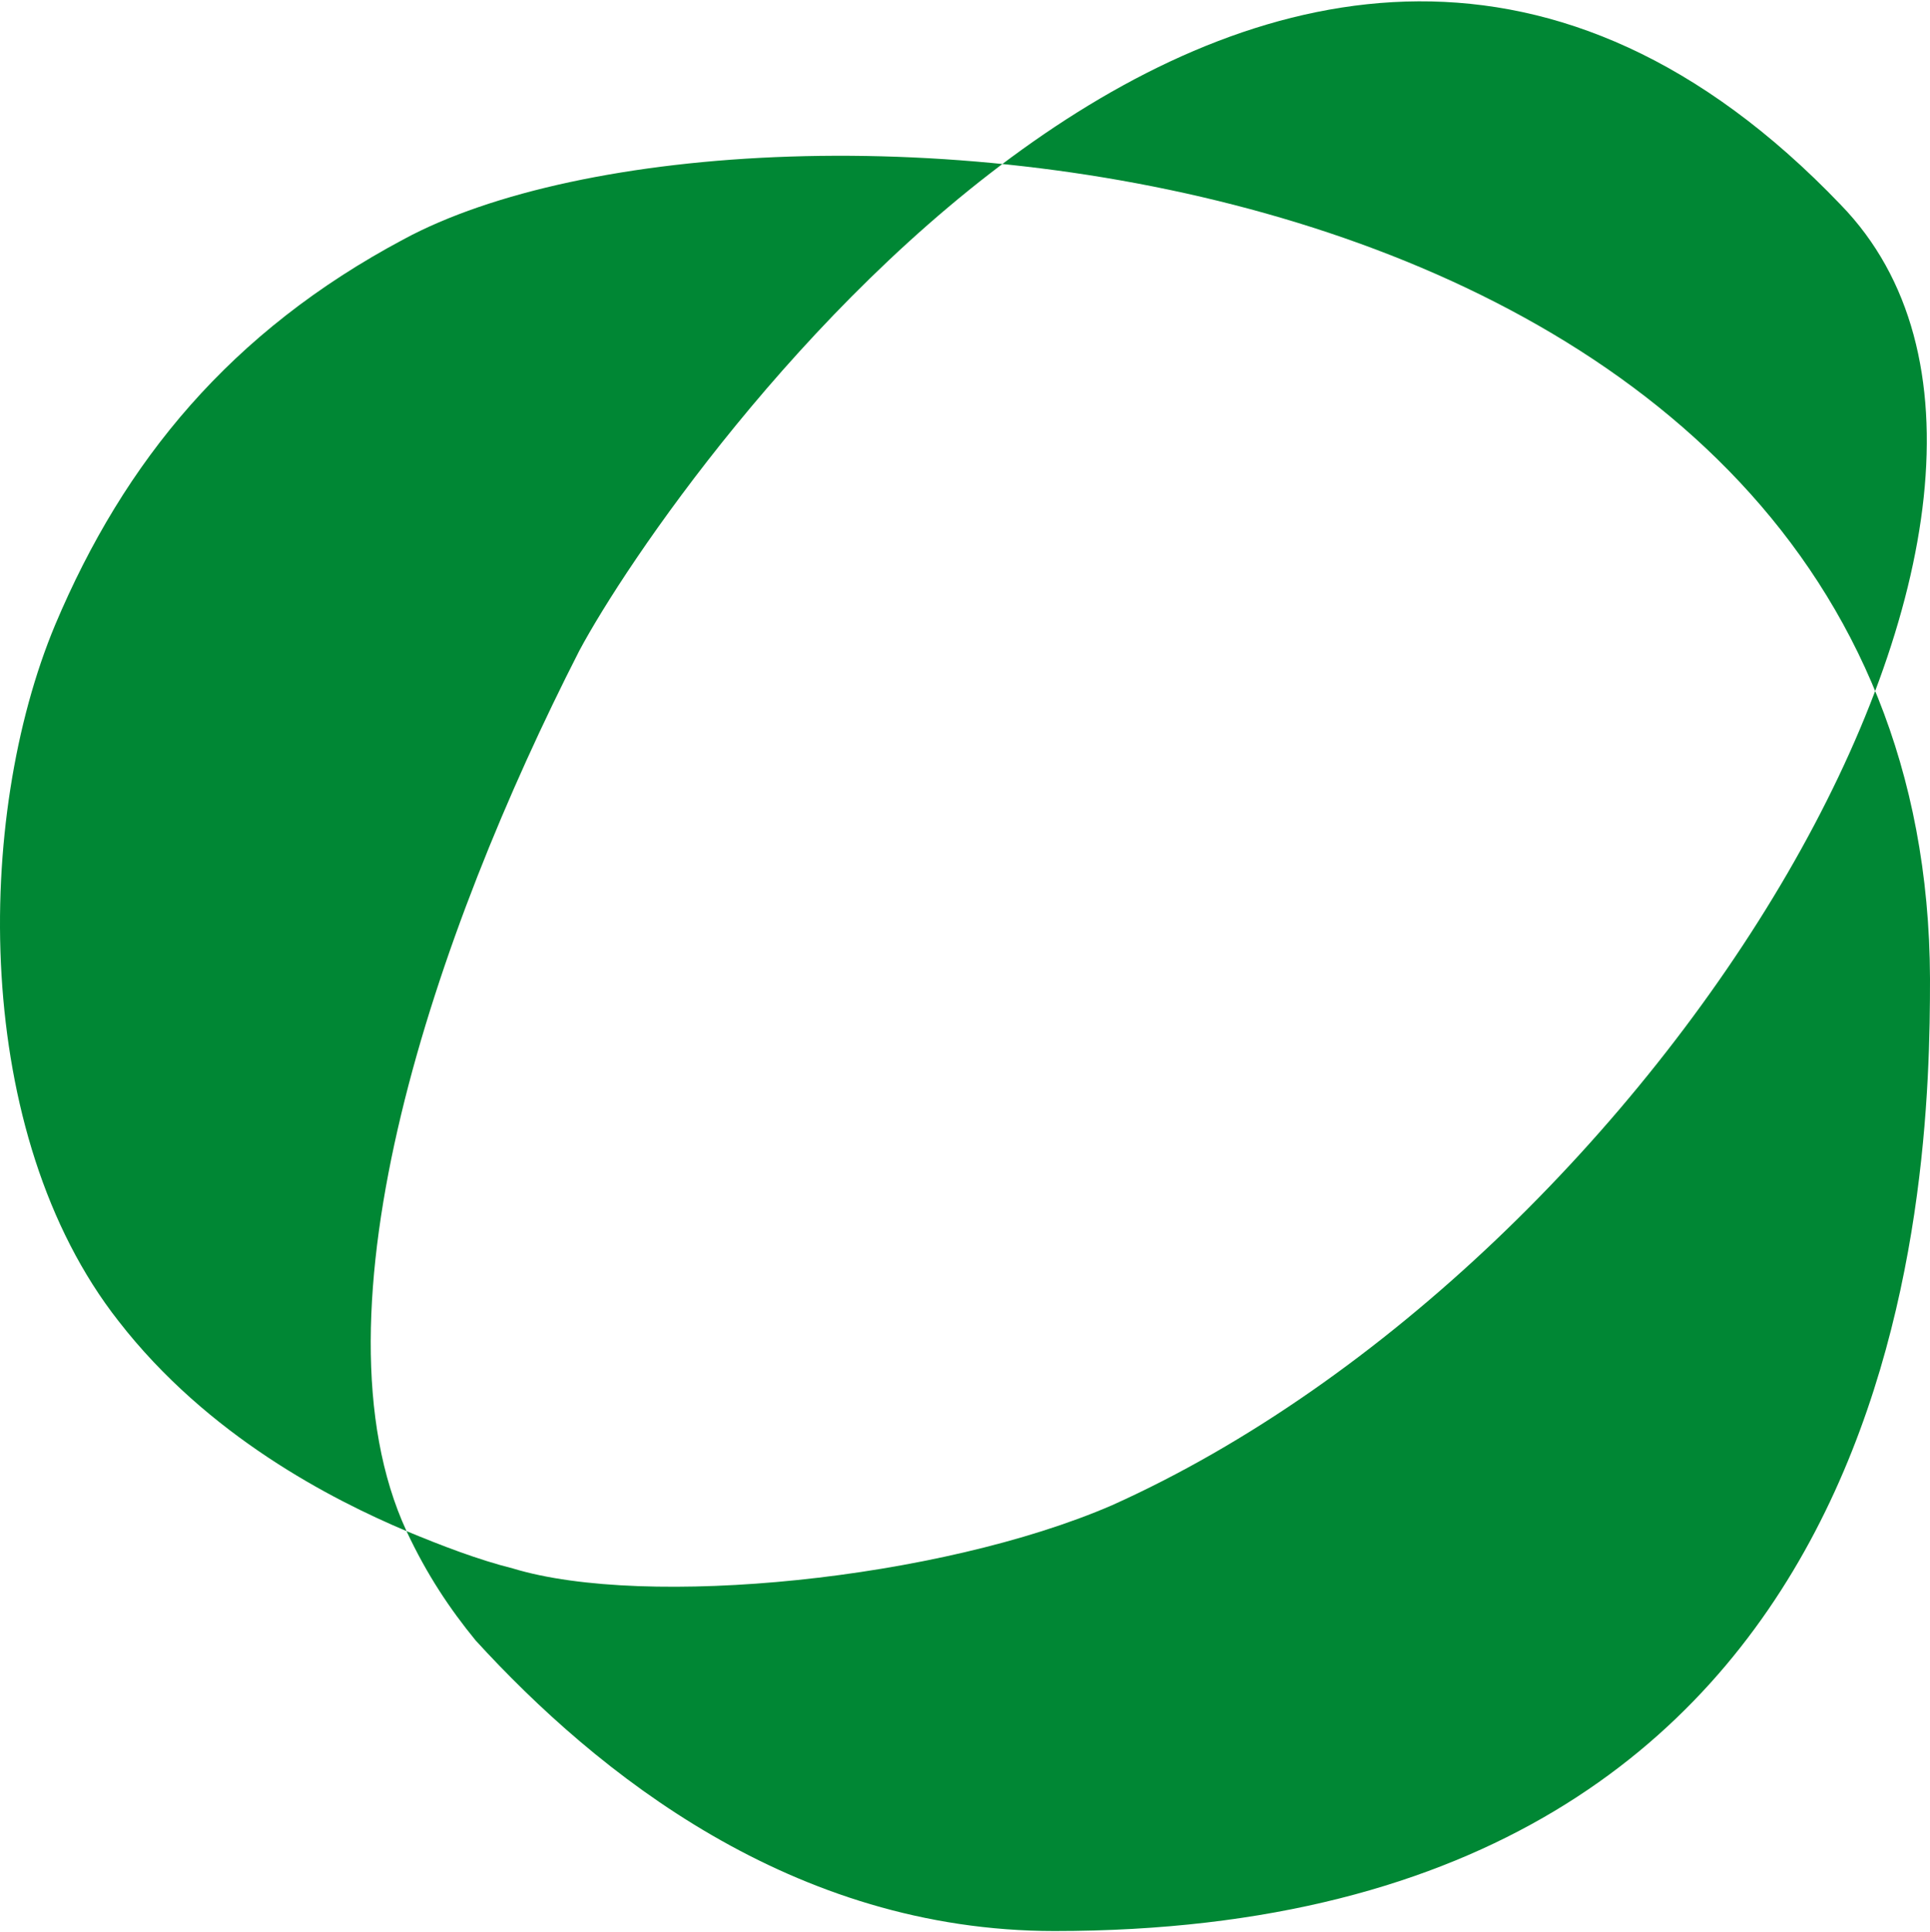 <svg width="856" height="857" viewBox="0 0 856 857" fill="none" xmlns="http://www.w3.org/2000/svg">
<path d="M856 434.151C856 524.766 849.613 856.596 467.696 856.596C351.461 856.596 264.603 786.401 210.956 727.693C199.46 713.654 189.242 698.338 180.301 679.194C195.628 685.576 212.233 691.957 227.561 695.786C286.318 713.654 416.604 700.891 493.243 667.708C734.655 559.225 942.857 221.014 816.403 90.834C566.05 -170.801 297.813 212.08 256.939 288.656C193.074 413.73 135.594 582.198 180.301 679.194C147.09 665.155 92.166 637.077 52.569 586.027C-12.574 503.069 -11.297 362.68 24.468 277.17C55.124 204.422 102.384 146.99 179.023 106.15C334.856 21.916 854.723 61.48 856 434.151Z" fill="#008734"/>
</svg>
